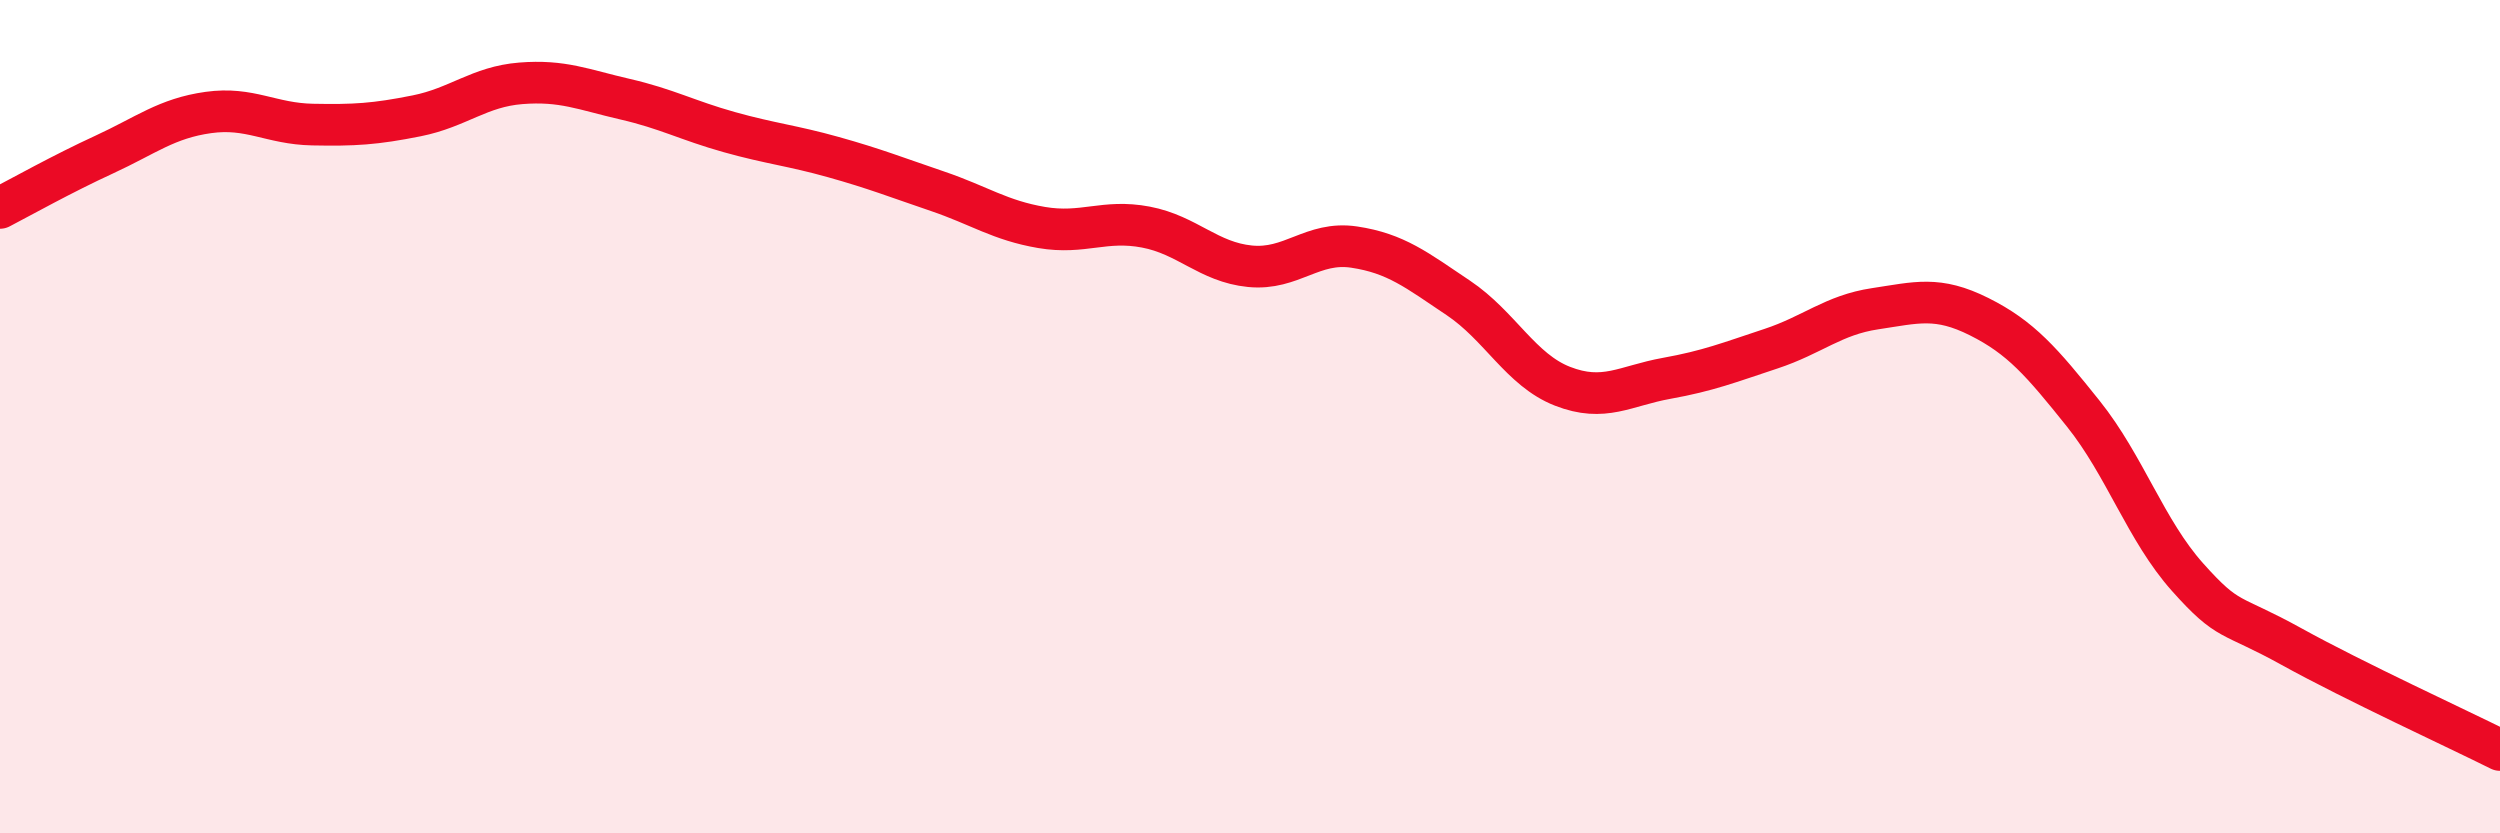 
    <svg width="60" height="20" viewBox="0 0 60 20" xmlns="http://www.w3.org/2000/svg">
      <path
        d="M 0,4.99 C 0.5,4.73 1.5,4.17 2.5,3.71 C 3.5,3.25 4,2.84 5,2.7 C 6,2.56 6.5,2.97 7.5,2.99 C 8.5,3.01 9,2.98 10,2.78 C 11,2.58 11.5,2.08 12.5,2 C 13.5,1.92 14,2.15 15,2.38 C 16,2.61 16.5,2.89 17.5,3.17 C 18.5,3.45 19,3.49 20,3.77 C 21,4.05 21.5,4.25 22.5,4.59 C 23.5,4.93 24,5.29 25,5.46 C 26,5.63 26.5,5.26 27.5,5.45 C 28.5,5.64 29,6.29 30,6.39 C 31,6.49 31.5,5.78 32.5,5.93 C 33.5,6.08 34,6.48 35,7.15 C 36,7.82 36.5,8.88 37.5,9.27 C 38.5,9.66 39,9.26 40,9.08 C 41,8.9 41.5,8.7 42.5,8.37 C 43.5,8.04 44,7.56 45,7.41 C 46,7.26 46.5,7.1 47.5,7.6 C 48.5,8.1 49,8.68 50,9.93 C 51,11.18 51.5,12.73 52.5,13.85 C 53.5,14.97 53.5,14.69 55,15.52 C 56.5,16.35 59,17.5 60,18L60 20L0 20Z"
        fill="#EB0A25"
        opacity="0.1"
        stroke-linecap="round"
        stroke-linejoin="round"
      />
      <path
        d="M 0,4.99 C 0.5,4.73 1.5,4.17 2.5,3.71 C 3.5,3.25 4,2.84 5,2.7 C 6,2.56 6.5,2.97 7.5,2.99 C 8.5,3.01 9,2.98 10,2.78 C 11,2.58 11.5,2.08 12.5,2 C 13.5,1.92 14,2.15 15,2.38 C 16,2.61 16.5,2.89 17.5,3.17 C 18.5,3.45 19,3.49 20,3.77 C 21,4.05 21.5,4.25 22.5,4.59 C 23.5,4.93 24,5.29 25,5.46 C 26,5.63 26.5,5.26 27.5,5.45 C 28.5,5.64 29,6.29 30,6.39 C 31,6.49 31.5,5.78 32.5,5.93 C 33.5,6.08 34,6.48 35,7.15 C 36,7.82 36.5,8.88 37.5,9.27 C 38.5,9.66 39,9.26 40,9.08 C 41,8.9 41.5,8.7 42.5,8.37 C 43.5,8.04 44,7.56 45,7.41 C 46,7.26 46.5,7.1 47.5,7.6 C 48.5,8.1 49,8.68 50,9.93 C 51,11.18 51.5,12.73 52.5,13.85 C 53.5,14.97 53.5,14.69 55,15.52 C 56.5,16.35 59,17.5 60,18"
        stroke="#EB0A25"
        stroke-width="1"
        fill="none"
        stroke-linecap="round"
        stroke-linejoin="round"
      />
    </svg>
  